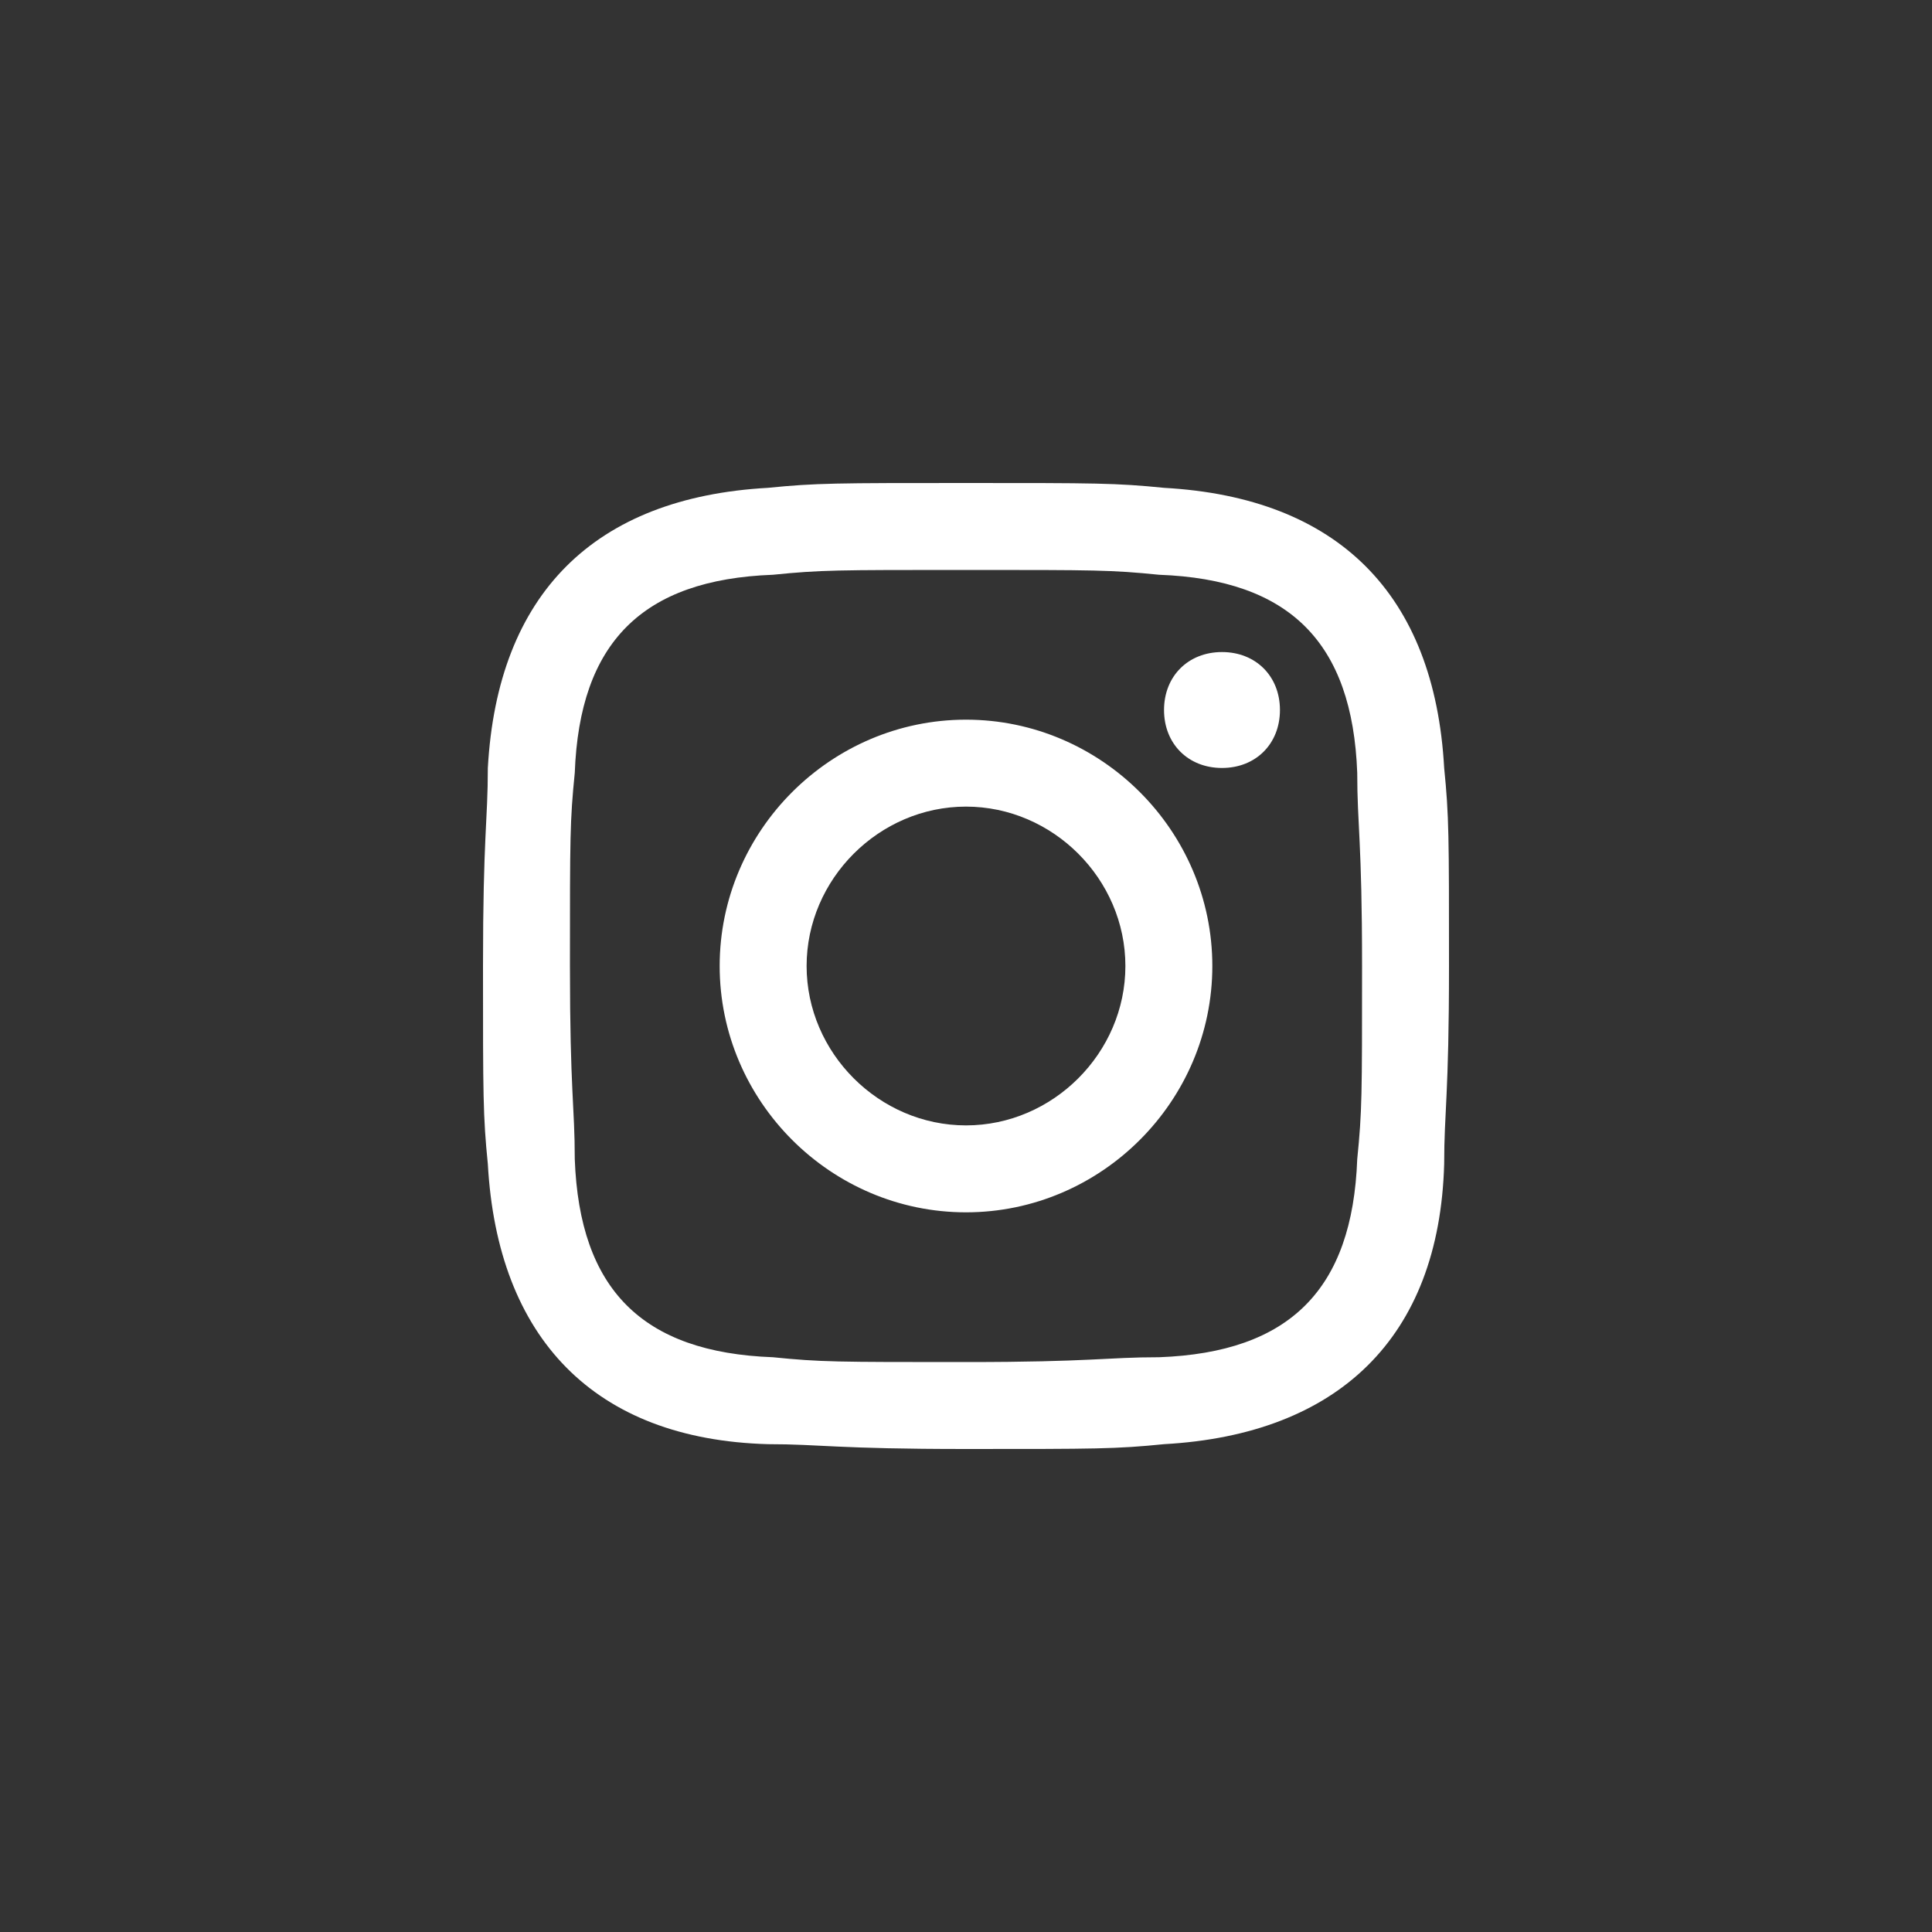 <?xml version="1.0" encoding="utf-8"?>
<!-- Generator: Adobe Illustrator 24.1.3, SVG Export Plug-In . SVG Version: 6.00 Build 0)  -->
<svg version="1.1" id="レイヤー_1" xmlns="http://www.w3.org/2000/svg" xmlns:xlink="http://www.w3.org/1999/xlink" x="0px"
	 y="0px" viewBox="0 0 40 40" style="enable-background:new 0 0 40 40;" xml:space="preserve">
<rect x="0" y="0" width="40" height="40" fill="#333333" stroke="none"/>
<style type="text/css">
	.st0{fill:#FFFFFF;}
</style>
<path class="st0" d="M20,11.8c2.7,0,3,0,4,0.1c2.7,0.1,4,1.4,4.1,4.1c0,1.1,0.1,1.4,0.1,4c0,2.7,0,3-0.1,4c-0.1,2.7-1.4,4-4.1,4.1
	c-1.1,0-1.4,0.1-4,0.1c-2.7,0-3,0-4-0.1c-2.7-0.1-4-1.4-4.1-4.1c0-1.1-0.1-1.4-0.1-4c0-2.7,0-3,0.1-4c0.1-2.7,1.4-4,4.1-4.1
	C17,11.8,17.3,11.8,20,11.8z M20,10c-2.7,0-3.1,0-4.1,0.1c-3.6,0.2-5.6,2.2-5.8,5.8c0,1.1-0.1,1.4-0.1,4.1s0,3.1,0.1,4.1
	c0.2,3.6,2.2,5.7,5.8,5.8c1.1,0,1.4,0.1,4.1,0.1s3.1,0,4.1-0.1c3.6-0.2,5.7-2.2,5.8-5.8c0-1.1,0.1-1.4,0.1-4.1s0-3.1-0.1-4.1
	c-0.2-3.6-2.2-5.6-5.8-5.8C23.1,10,22.7,10,20,10z M20,14.9c-2.8,0-5.1,2.3-5.1,5.1s2.3,5.1,5.1,5.1s5.1-2.3,5.1-5.1
	C25.1,17.2,22.8,14.9,20,14.9z M20,23.3c-1.8,0-3.3-1.5-3.3-3.3c0-1.8,1.5-3.3,3.3-3.3s3.3,1.5,3.3,3.3C23.3,21.8,21.8,23.3,20,23.3
	z M25.3,13.5c-0.7,0-1.2,0.5-1.2,1.2c0,0.7,0.5,1.2,1.2,1.2c0.7,0,1.2-0.5,1.2-1.2C26.5,14,26,13.5,25.3,13.5z"/>
</svg>
